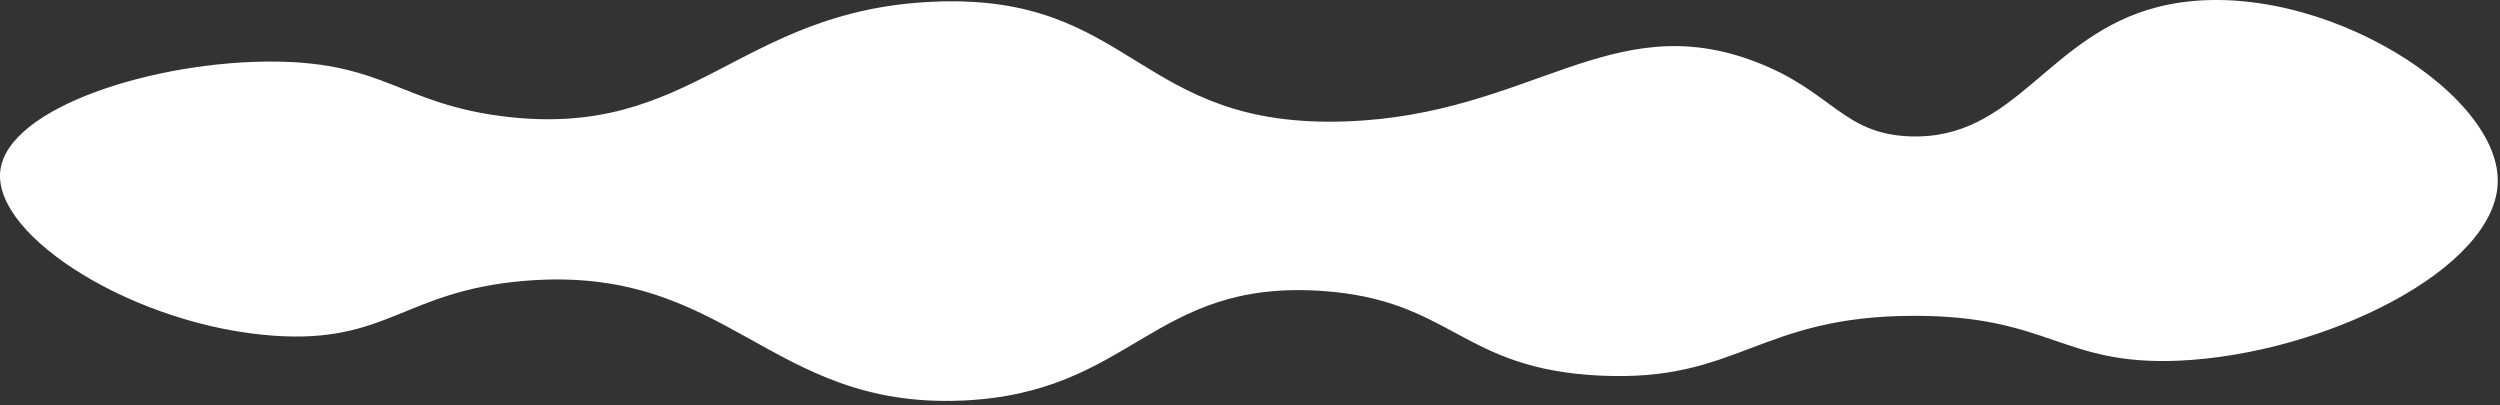<?xml version="1.0" encoding="UTF-8"?> <svg xmlns="http://www.w3.org/2000/svg" width="401" height="65" viewBox="0 0 401 65" fill="none"><rect x="0" y="0" width="401" height="65" fill="#333333" stroke="none"/> <path d="M281.501 9.877C258.352 1.081 245.519 18.409 215.933 19.472C182.166 20.688 181.942 -1.197 149.566 0.282C118.309 1.705 111.185 22.439 80.8 18.673C64.4 16.642 61.697 10.021 44.018 9.877C24.979 9.725 1.127 17.177 0.039 27.468C-1.08 38.071 21.924 52.344 44.018 53.855C62.169 55.095 64.808 46.707 83.998 45.06C116.846 42.245 123.131 65.61 154.363 64.25C181.678 63.067 184.749 44.852 211.935 46.659C233.021 48.058 234.172 59.197 256.713 60.252C278.966 61.292 281.981 50.657 307.088 50.657C328.838 50.657 330.701 58.653 349.468 57.853C372.776 56.822 400.514 43.125 400.642 29.068C400.786 14.083 369.578 -4.732 346.269 1.081C328.342 5.551 323.376 22.535 306.289 21.871C295.502 21.455 293.839 14.539 281.501 9.877Z" fill="white"></path> </svg> 